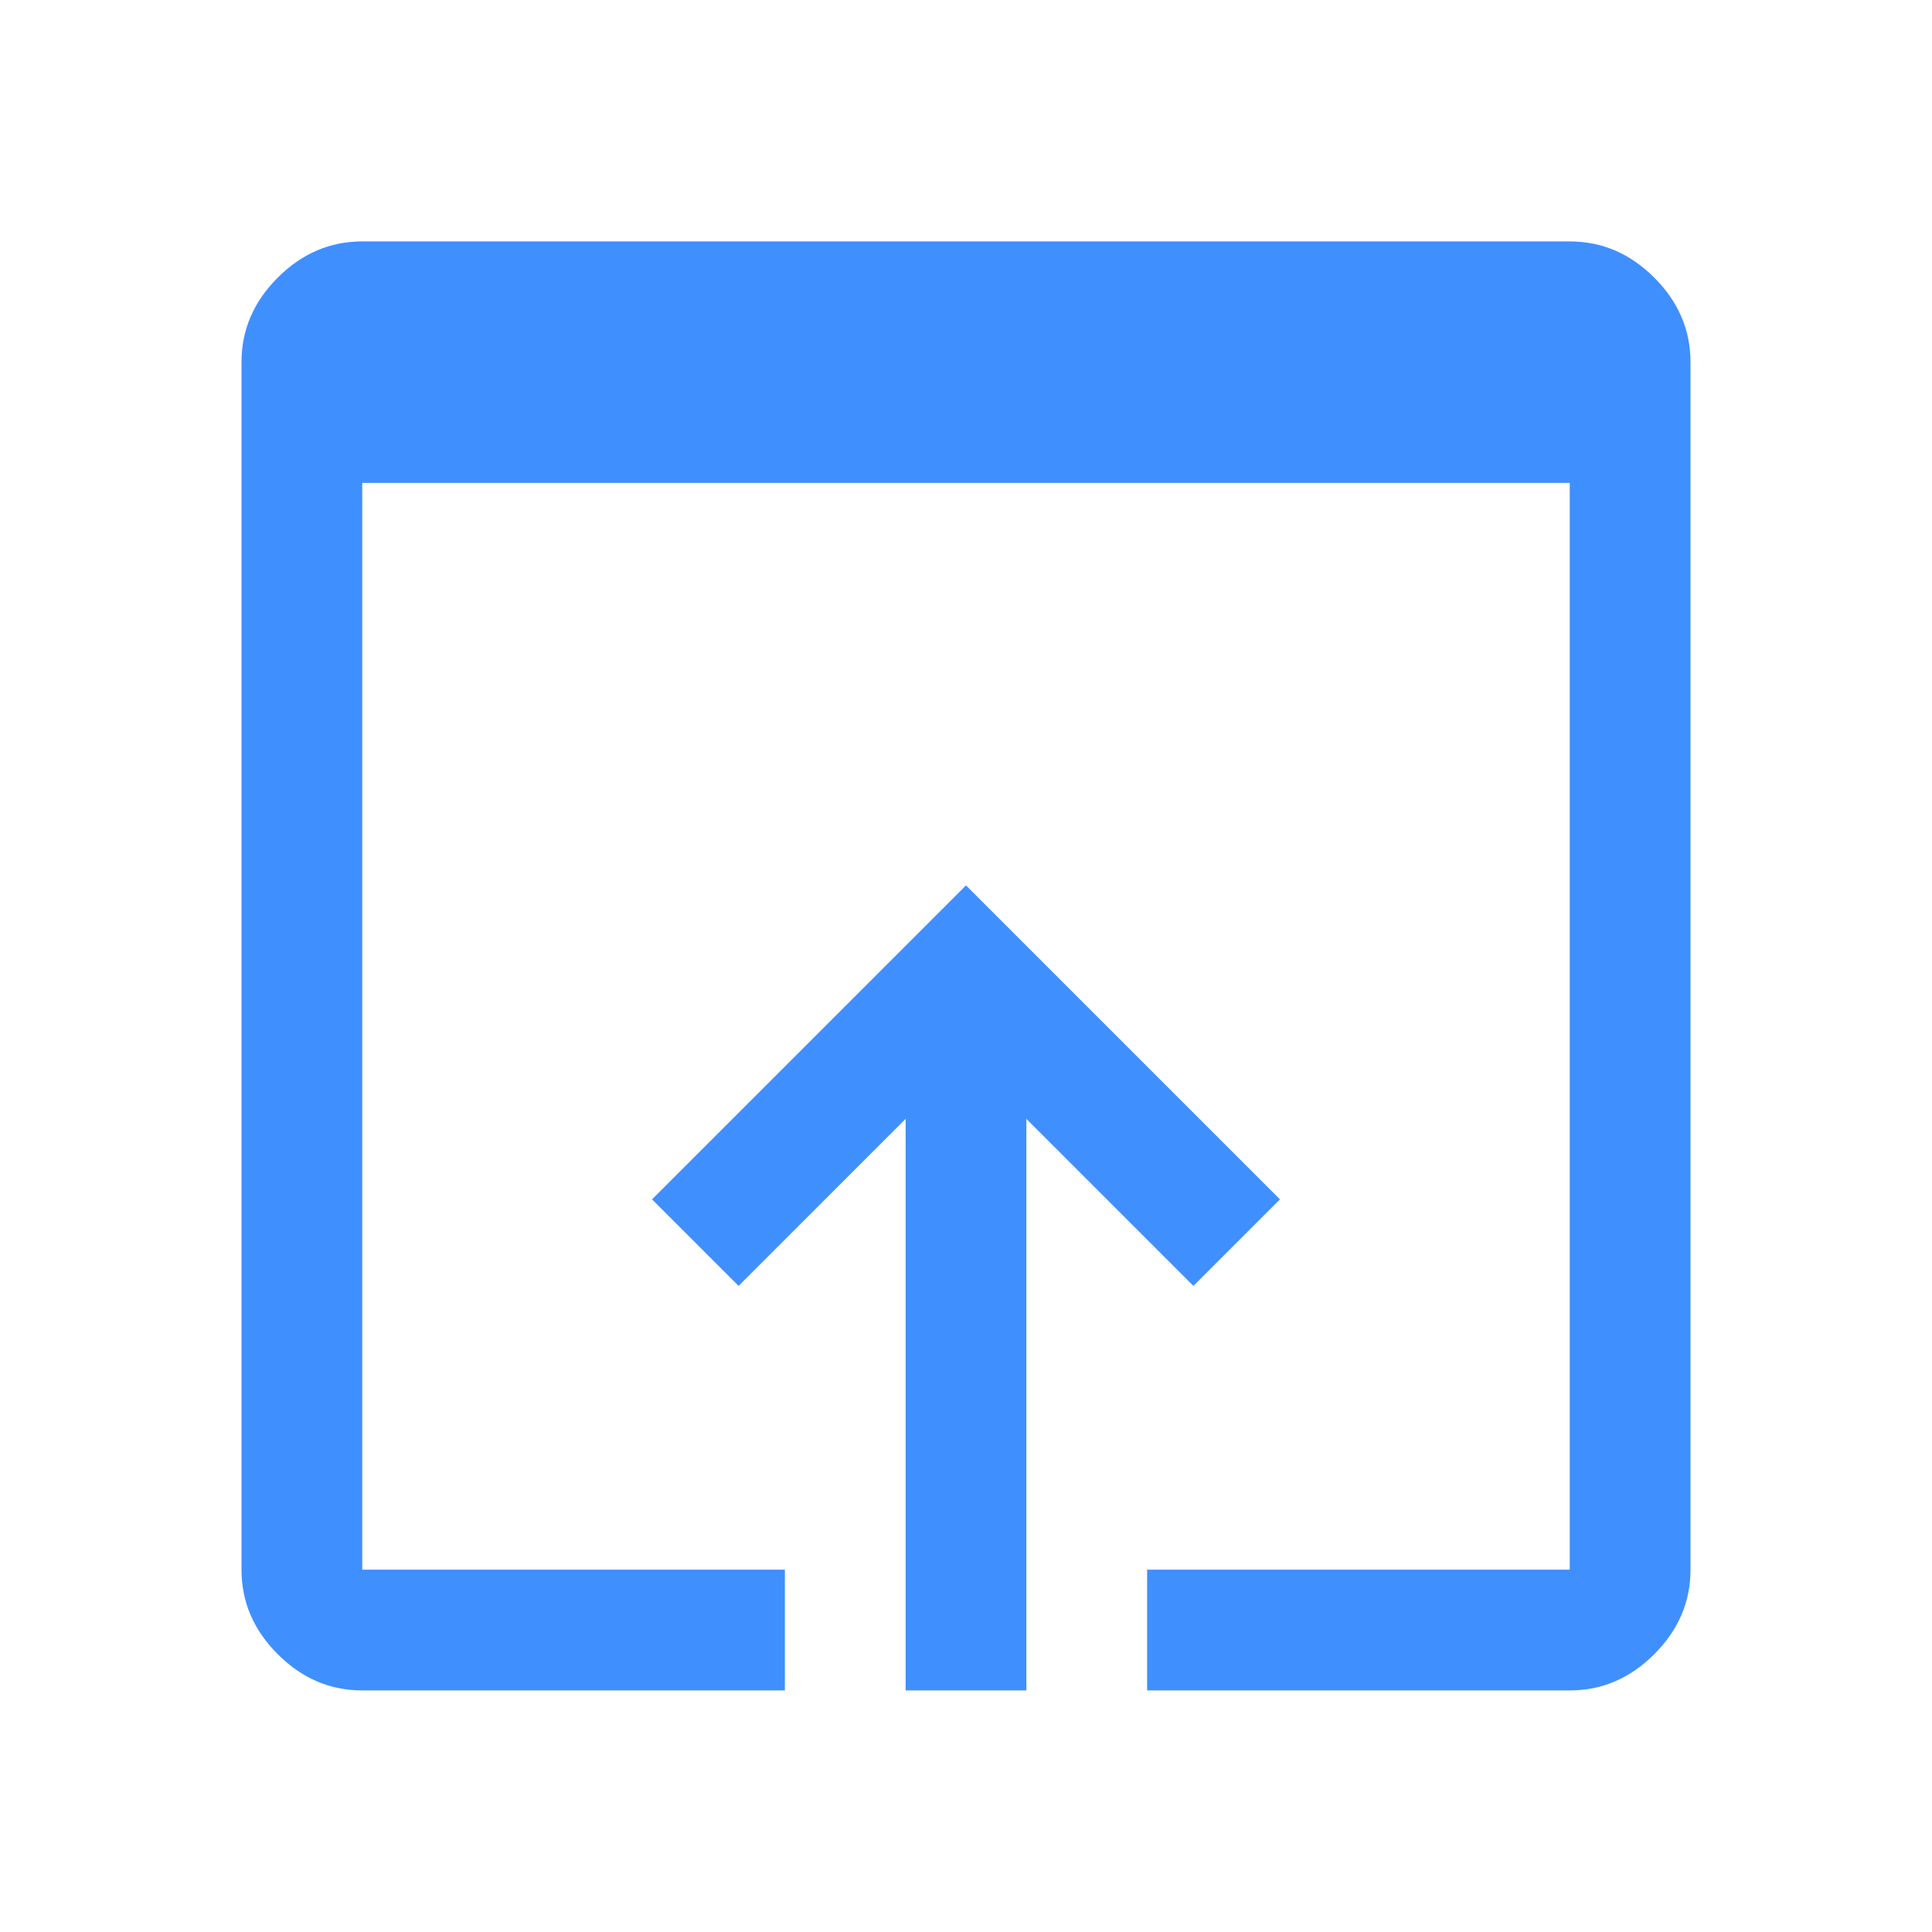 <svg width="24" height="24" viewBox="0 0 24 24" fill="none" xmlns="http://www.w3.org/2000/svg">
<path d="M4.5 20.999C4.1 20.999 3.75 20.849 3.45 20.549C3.15 20.249 3 19.899 3 19.499V4.499C3 4.099 3.15 3.749 3.45 3.449C3.75 3.149 4.1 2.999 4.5 2.999H19.5C19.9 2.999 20.25 3.149 20.55 3.449C20.85 3.749 21 4.099 21 4.499V19.499C21 19.899 20.85 20.249 20.55 20.549C20.25 20.849 19.9 20.999 19.5 20.999H14.25V19.499H19.5V5.999H4.5V19.499H9.75V20.999H4.5ZM11.25 20.999V13.899L9.175 15.974L8.1 14.899L12 10.999L15.9 14.899L14.825 15.974L12.75 13.899V20.999H11.25Z" fill="#408FFE"/>
</svg>
